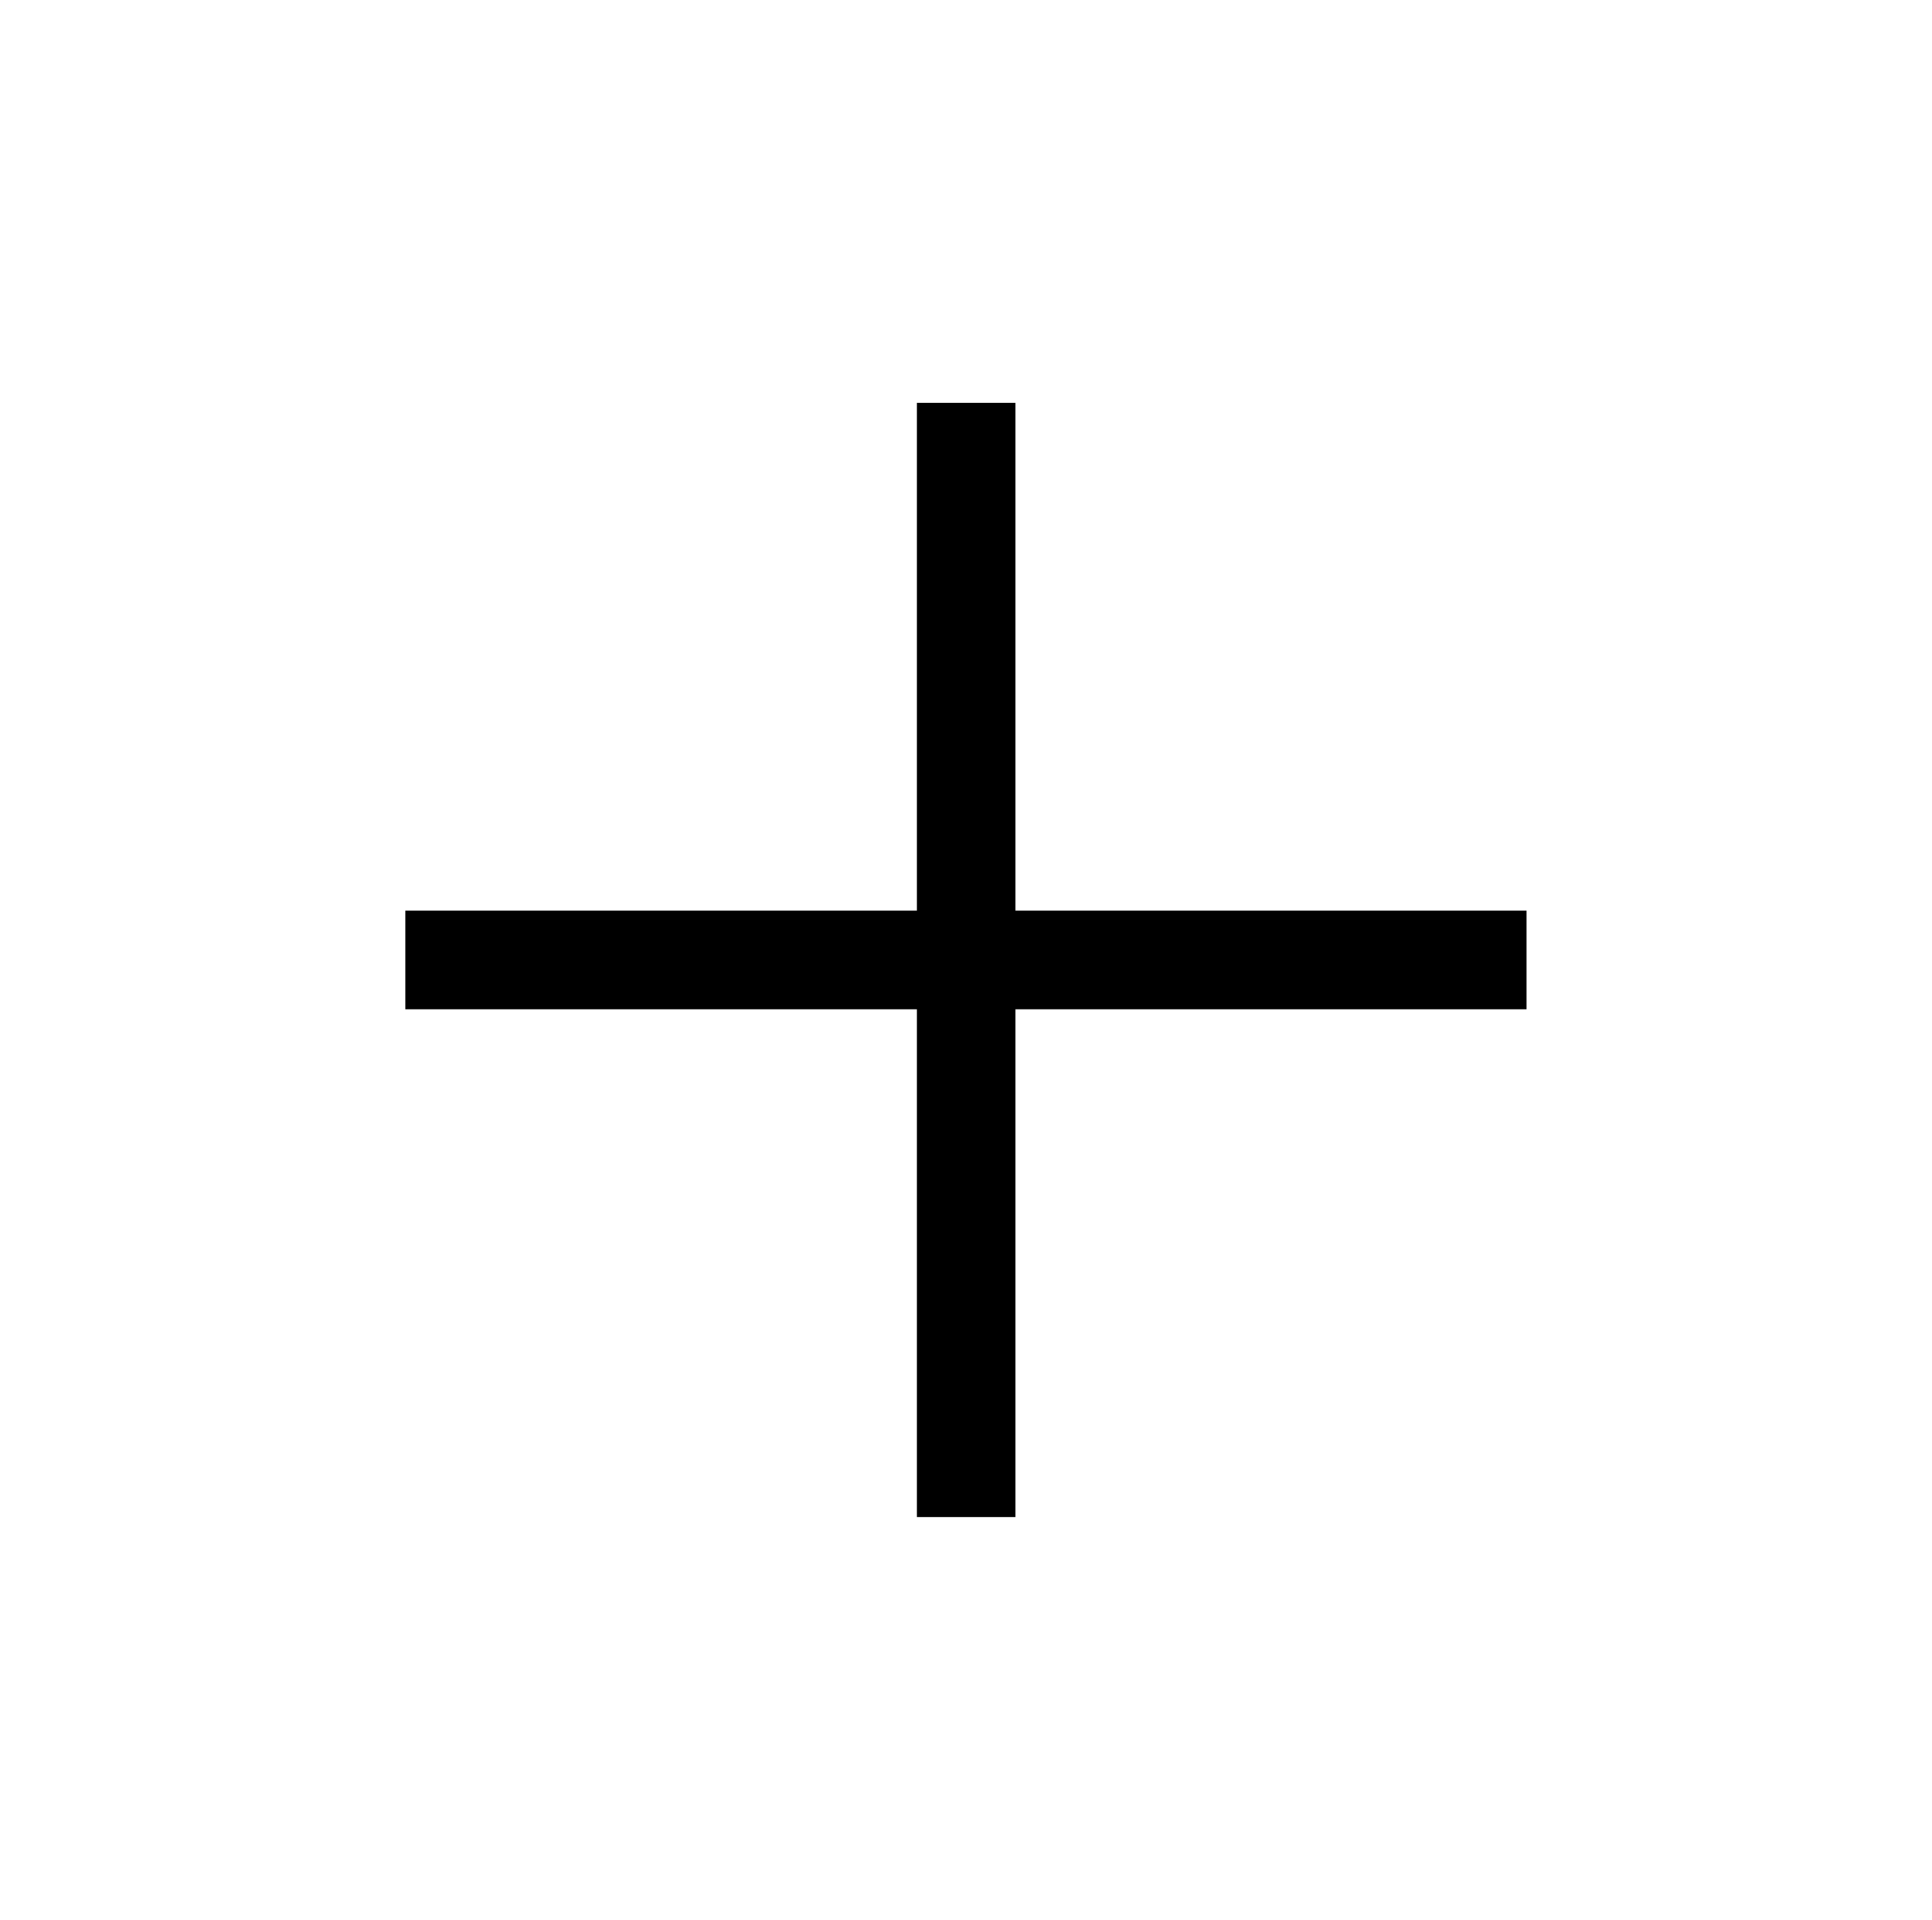 <svg xmlns="http://www.w3.org/2000/svg" xmlns:xlink="http://www.w3.org/1999/xlink" id="Layer_1" x="0px" y="0px" viewBox="0 0 1645 1634.5" style="enable-background:new 0 0 1645 1634.5;" xml:space="preserve"><g>	<rect x="345.1" y="775.2" width="954.7" height="84"></rect>	<rect x="780.7" y="342.9" width="83.9" height="948.6"></rect></g></svg>